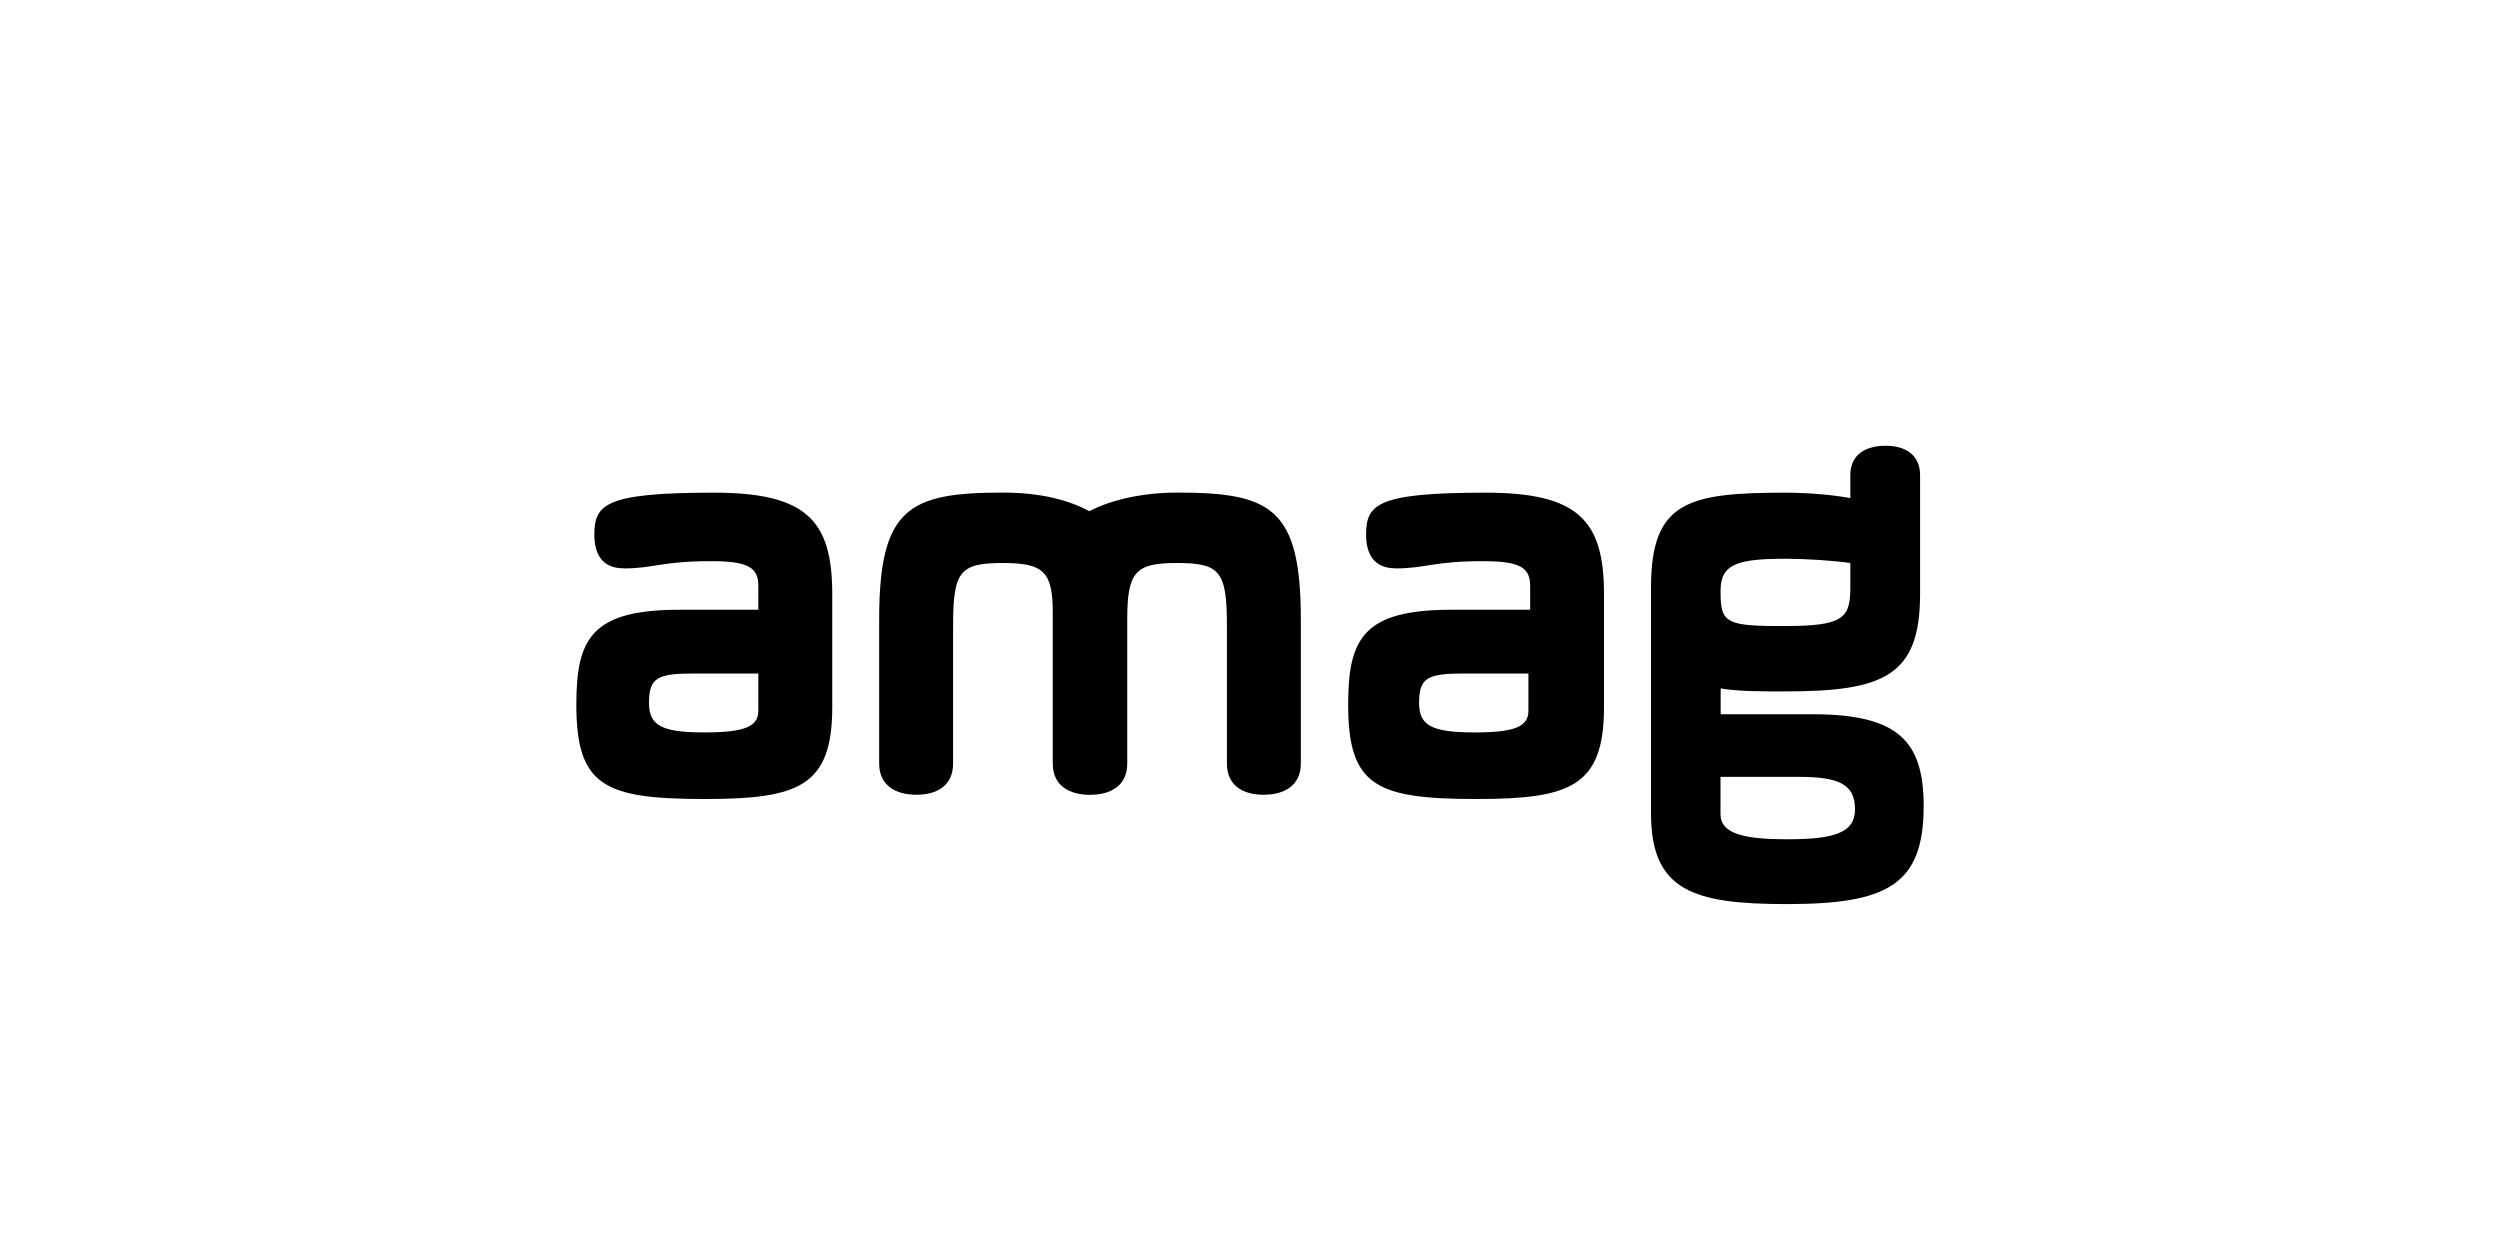 <svg xmlns="http://www.w3.org/2000/svg" viewBox="0 0 300 150"><path fill="currentColor" d="M74.85 68.21c3.6 0 4.55-.87 10.46-.87 4.39 0 5.69.72 5.69 2.95v2.88h-9.44c-10.59 0-12.4 3.46-12.4 11.39 0 9.8 3.39 11.32 15.43 11.32 11.25 0 15.28-1.51 15.28-11.03V71.3c0-8.8-3.03-12.18-14.2-12.18-12.98 0-14.35 1.37-14.35 5.04 0 2.31.93 4.04 3.53 4.04M91 85.29c0 1.95-1.73 2.6-6.49 2.6-5.19 0-6.63-.87-6.63-3.54 0-3.03 1.01-3.53 5.41-3.53H91zm50.24-17.73c5.19 0 5.99 1.01 5.99 7.56v16.5c0 2.67 1.94 3.75 4.4 3.75s4.47-1.08 4.47-3.75v-17.3c0-13.4-3.61-15.21-14.85-15.21-4.47 0-8.22 1.01-10.52 2.23-2.45-1.3-5.77-2.23-10.38-2.23-11.25 0-14.85 1.8-14.85 15.21v17.3c0 2.67 2.02 3.75 4.47 3.75s4.4-1.08 4.4-3.75v-16.5c0-6.56.79-7.56 5.98-7.56 4.83 0 5.98 1.01 5.98 5.91v18.16c0 2.67 2.02 3.75 4.47 3.75s4.47-1.08 4.47-3.75v-17.3c0-5.76 1.01-6.77 5.98-6.77m26.22.65c3.6 0 4.54-.87 10.45-.87 4.4 0 5.7.72 5.7 2.95v2.88h-9.44c-10.59 0-12.4 3.46-12.4 11.39 0 9.8 3.39 11.32 15.42 11.32 11.25 0 15.28-1.51 15.28-11.03V71.3c0-8.8-3.03-12.18-14.2-12.18-12.98 0-14.35 1.37-14.35 5.04 0 2.31.94 4.04 3.54 4.04m15.94 17.09c0 1.95-1.73 2.6-6.49 2.6-5.19 0-6.63-.87-6.63-3.54 0-3.03 1.01-3.53 5.41-3.53h7.71zm38.64-25.52c-1.94-.36-4.9-.65-7.79-.65-11.75 0-16.14 1.08-16.14 11.39v27.1c0 9.3 5.12 10.88 16.29 10.88 11.97 0 16.43-2.24 16.43-11.75 0-7.79-3.02-11.03-13.33-11.03h-11.03v-3.1c2.09.36 4.68.36 7.78.36 11.83 0 16.15-1.88 16.15-11.68V57.02c0-2.52-1.87-3.53-4.11-3.53-2.38 0-4.26 1.01-4.26 3.53v2.74Zm-7.8 15.36c-6.99 0-7.78-.29-7.78-3.97v-.29c0-3.18 2.02-3.82 7.78-3.82 2.53 0 5.63.21 7.79.51v2.95c0 3.68-.87 4.61-7.79 4.61m-7.8 18.1h9.3c4.76 0 6.85.79 6.85 3.89 0 2.88-2.59 3.6-8.14 3.6-5.19 0-8-.65-8-3.03v-4.47Z"/></svg>